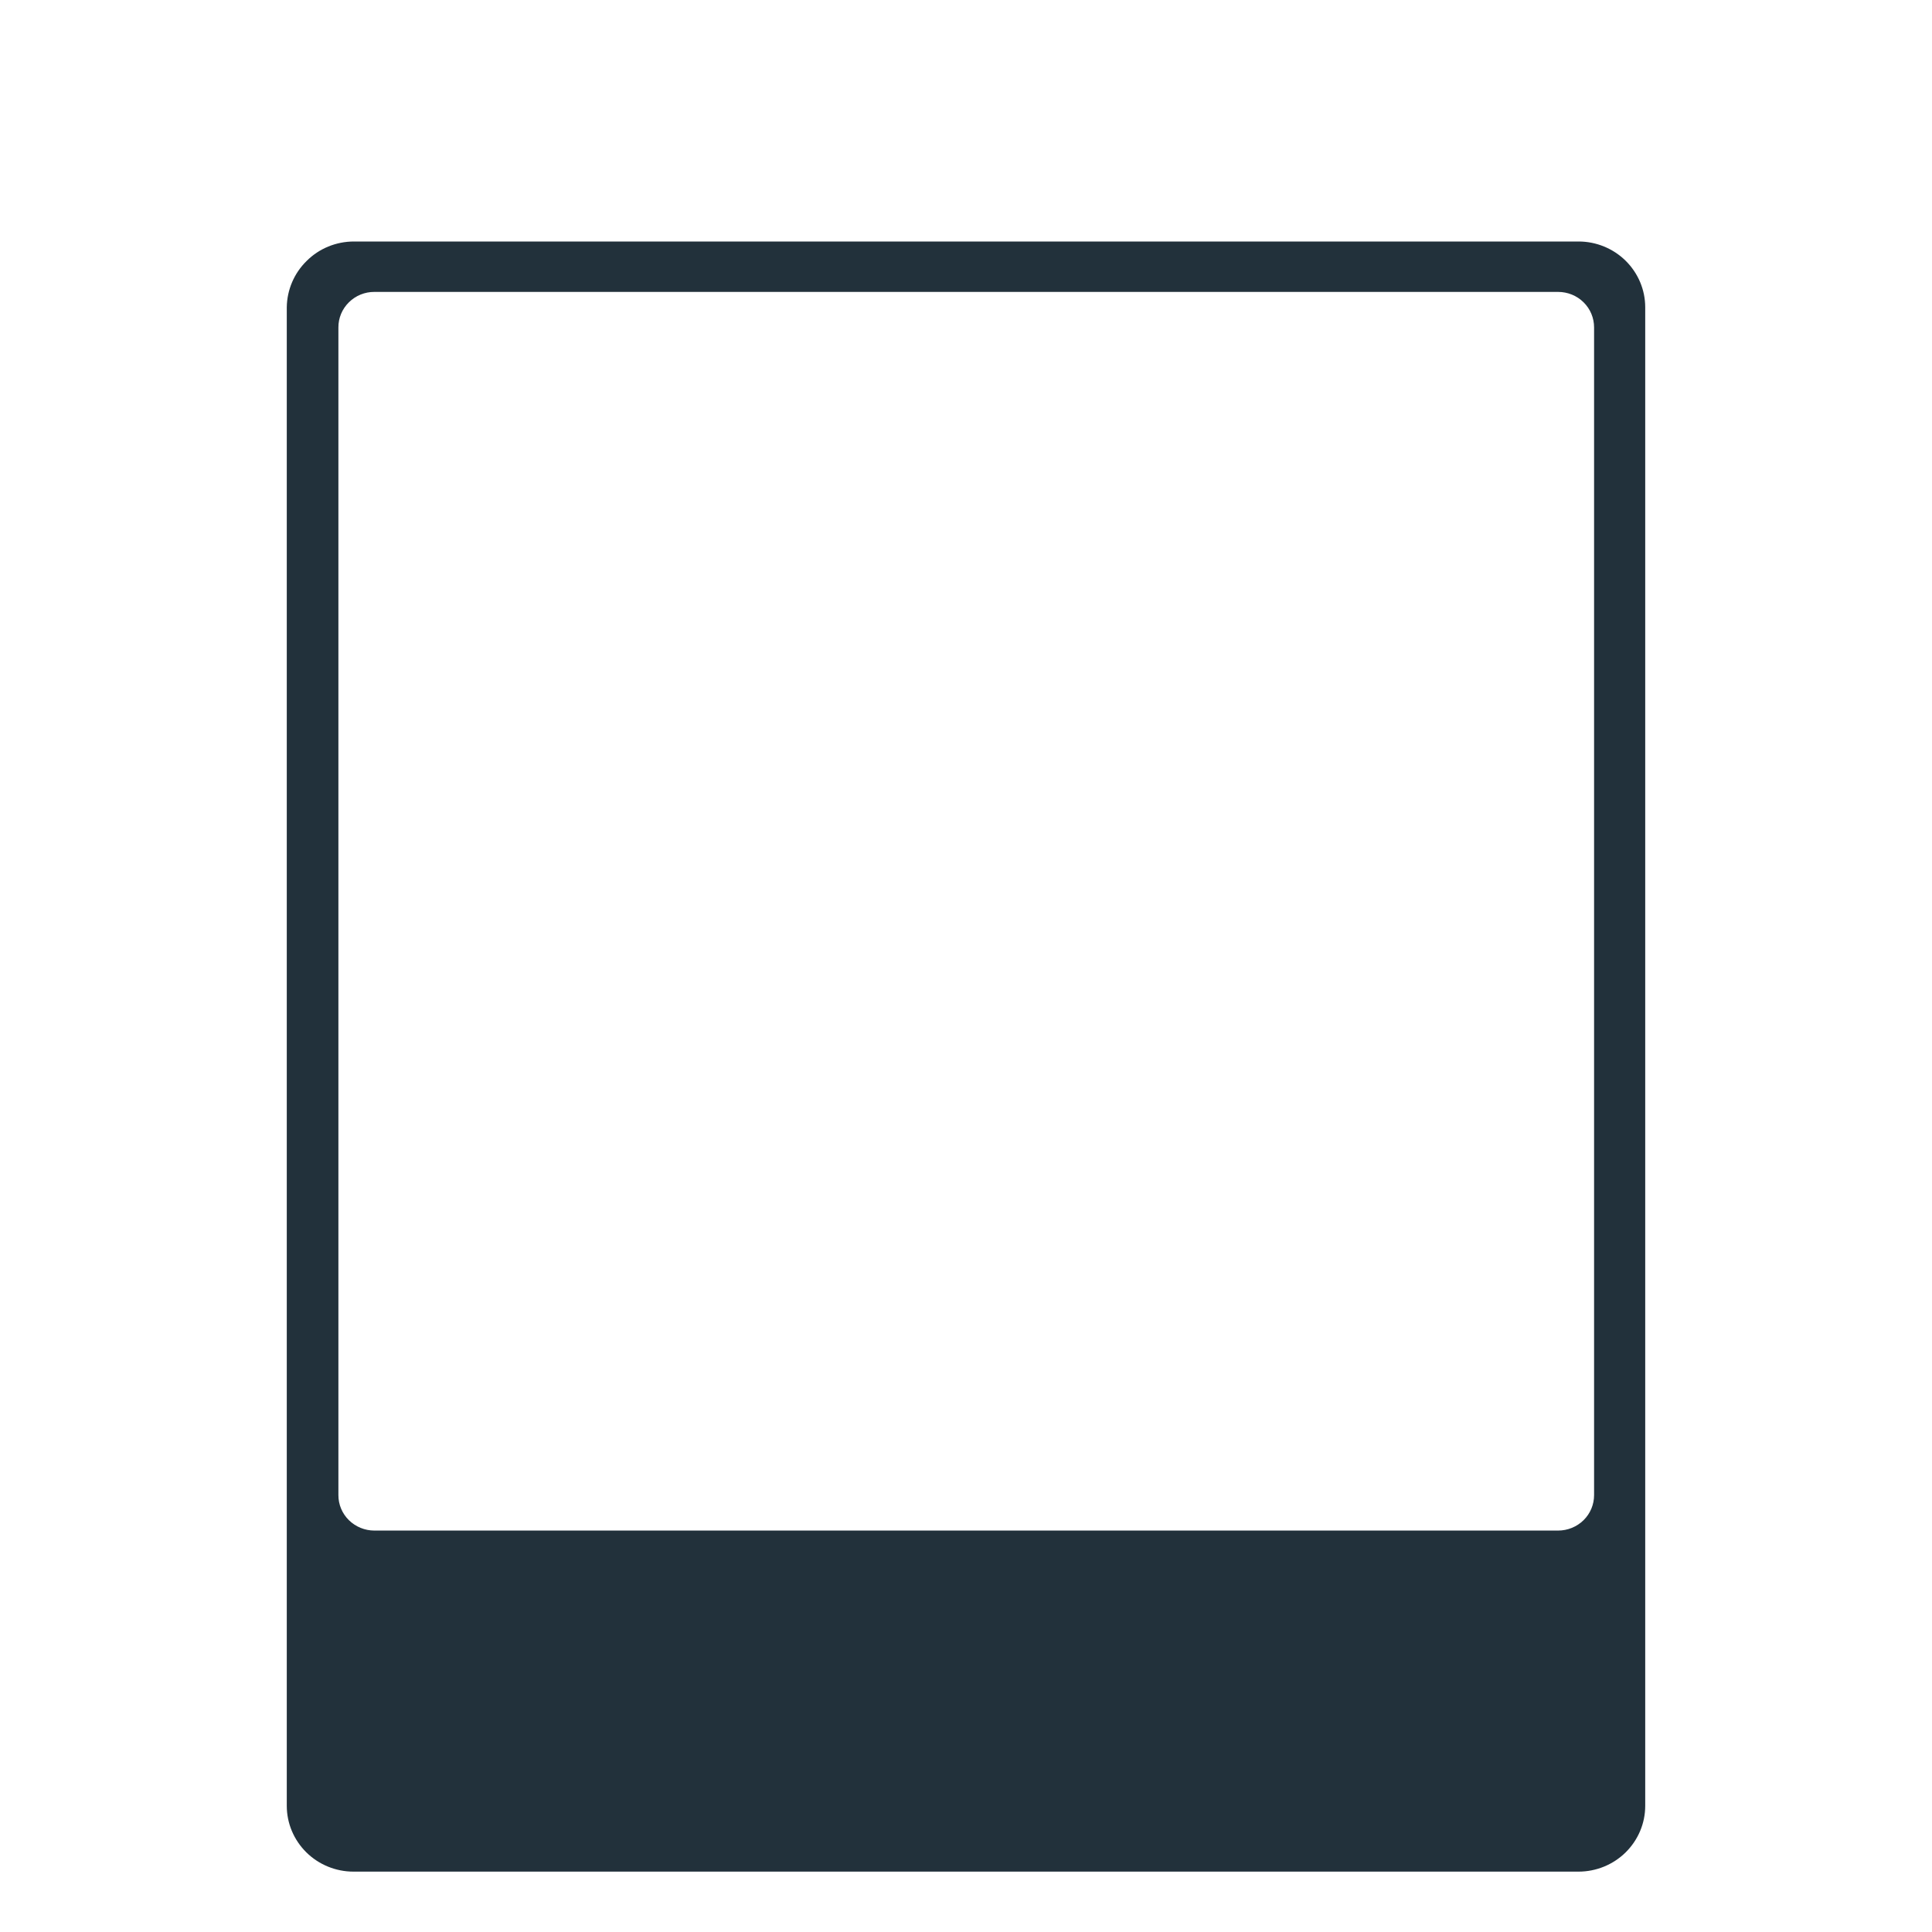 <?xml version="1.0" encoding="UTF-8" standalone="no"?><!DOCTYPE svg PUBLIC "-//W3C//DTD SVG 1.1//EN" "http://www.w3.org/Graphics/SVG/1.1/DTD/svg11.dtd"><svg width="100%" height="100%" viewBox="0 0 32 32" version="1.1" xmlns="http://www.w3.org/2000/svg" xmlns:xlink="http://www.w3.org/1999/xlink" xml:space="preserve" xmlns:serif="http://www.serif.com/" style="fill-rule:evenodd;clip-rule:evenodd;stroke-linejoin:round;stroke-miterlimit:2;"><path d="M26.145,31l-20.291,-0c-0.292,-0 -0.573,-0.115 -0.78,-0.319c-0.207,-0.205 -0.324,-0.481 -0.324,-0.77l-0,-24.822c0.004,-0.289 0.122,-0.565 0.33,-0.768c0.206,-0.206 0.488,-0.321 0.783,-0.321l20.283,0c0.292,0 0.573,0.115 0.78,0.319c0.207,0.205 0.324,0.481 0.324,0.77l0,24.822c-0,0.289 -0.117,0.565 -0.324,0.77c-0.207,0.204 -0.488,0.319 -0.781,0.319Zm-19.944,-26.165c-0.158,-0.001 -0.31,0.061 -0.422,0.172c-0.112,0.11 -0.175,0.26 -0.174,0.416l-0,19.34c-0.001,0.156 0.062,0.306 0.174,0.416c0.112,0.11 0.264,0.172 0.422,0.172l19.606,-0c0.158,0 0.31,-0.062 0.422,-0.172c0.112,-0.11 0.174,-0.26 0.174,-0.416l0,-19.34c0,-0.156 -0.062,-0.306 -0.174,-0.416c-0.112,-0.111 -0.264,-0.172 -0.422,-0.172l-19.606,-0Z" style="fill:#22313b;fill-rule:nonzero;"/></svg>